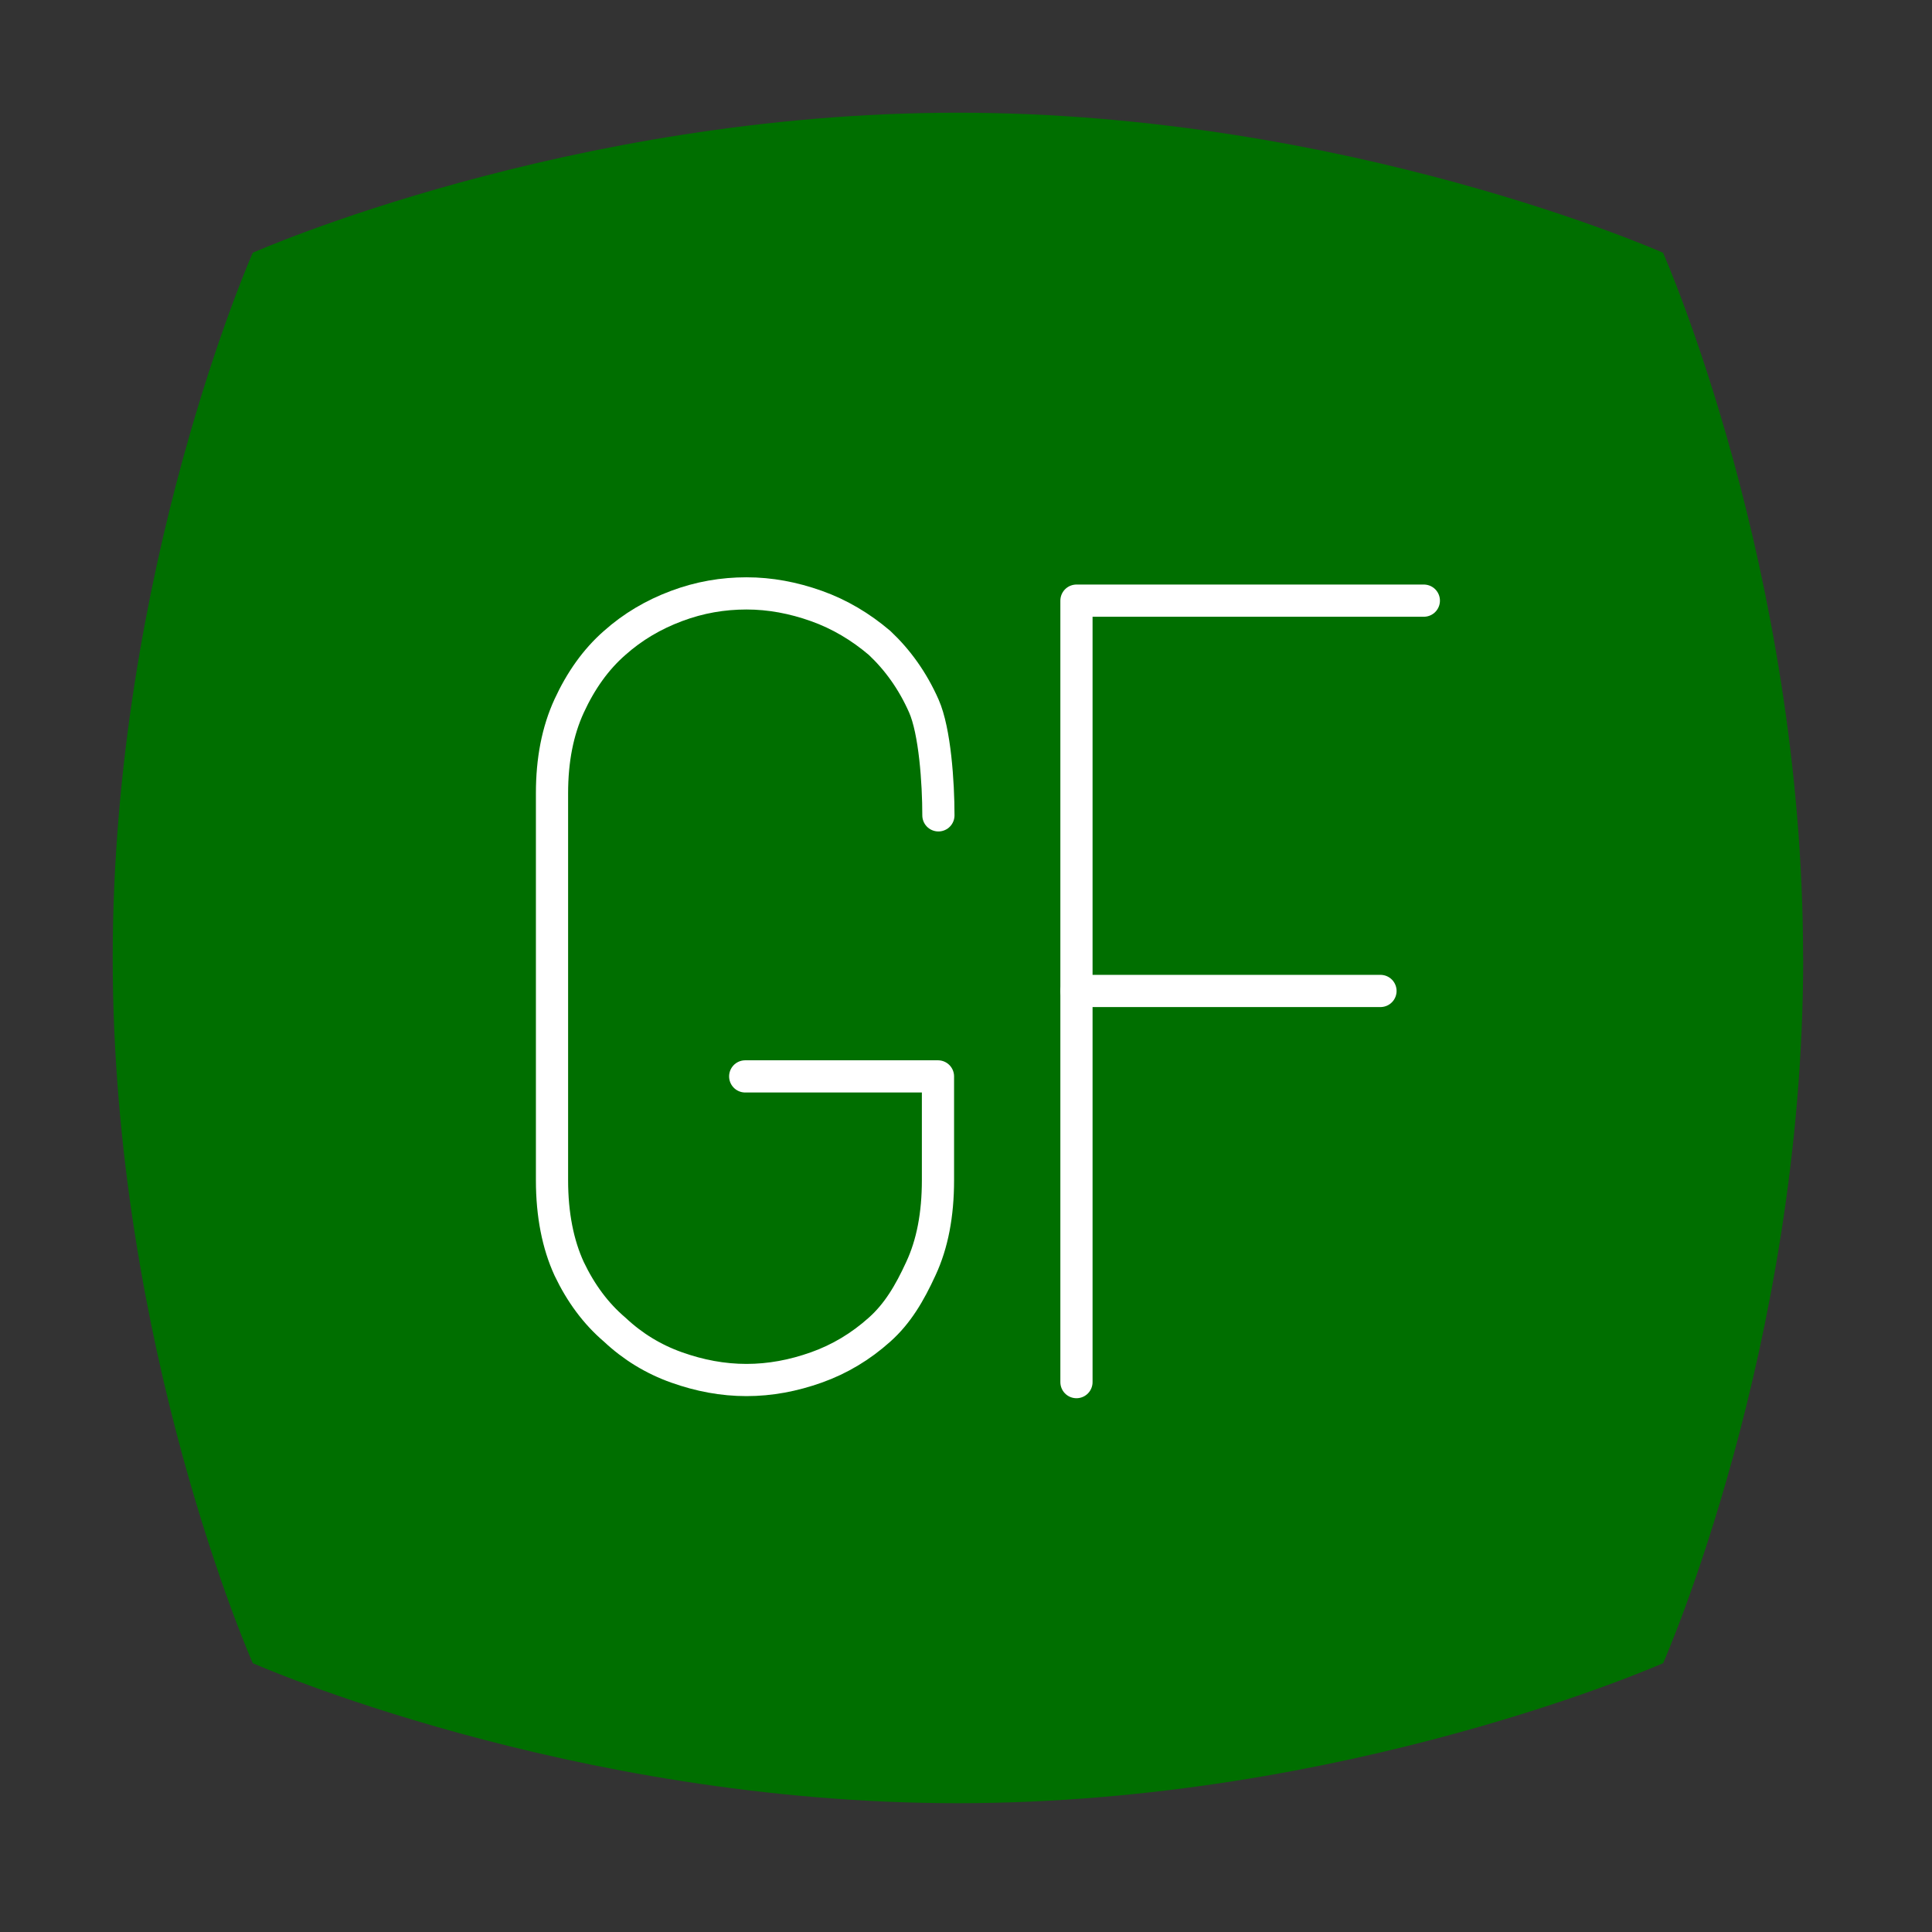 <svg width="120" height="120" viewBox="0 0 120 120" fill="none" xmlns="http://www.w3.org/2000/svg">
<rect x="0" y="0" width="120" height="120" fill="#333333" stroke="none"/>
<path d="M111.994 59.5C111.994 35.308 103.295 15.699 103.295 15.699C103.295 15.699 83.68 7 59.495 7C35.308 7 15.699 15.699 15.699 15.699C15.699 15.699 7 35.342 7 59.5C7 83.658 15.699 103.301 15.699 103.301C15.699 103.301 35.314 112 59.5 112C83.686 112 103.301 103.301 103.301 103.301C103.301 103.301 112 83.658 112 59.5H111.994Z" fill="#006F00"/>
<path d="M66.861 85.846V37.307H88.437" stroke="white" stroke-width="2" stroke-linecap="round" stroke-linejoin="round"/>
<path d="M85.744 61.55H66.861" stroke="white" stroke-width="2" stroke-linecap="round" stroke-linejoin="round"/>
<path d="M46.286 66.857H58.259V73.305C58.259 75.436 57.912 77.27 57.192 78.808C56.499 80.319 55.752 81.587 54.632 82.585C53.459 83.637 52.152 84.42 50.712 84.932C49.272 85.445 47.832 85.715 46.366 85.715C44.899 85.715 43.459 85.445 42.019 84.932C40.579 84.42 39.299 83.637 38.179 82.585C37.006 81.587 36.072 80.319 35.352 78.808C34.659 77.297 34.286 75.463 34.286 73.305V49.267C34.286 47.217 34.632 45.409 35.352 43.845C36.072 42.28 37.006 40.958 38.179 39.933C39.299 38.935 40.579 38.179 42.019 37.64C43.459 37.1 44.899 36.857 46.366 36.857C47.832 36.857 49.272 37.127 50.712 37.64C52.152 38.152 53.459 38.935 54.632 39.933C55.752 40.985 56.686 42.28 57.379 43.845C58.072 45.409 58.286 48.62 58.286 50.643" stroke="white" stroke-width="2" stroke-linecap="round" stroke-linejoin="round"/>
</svg>
